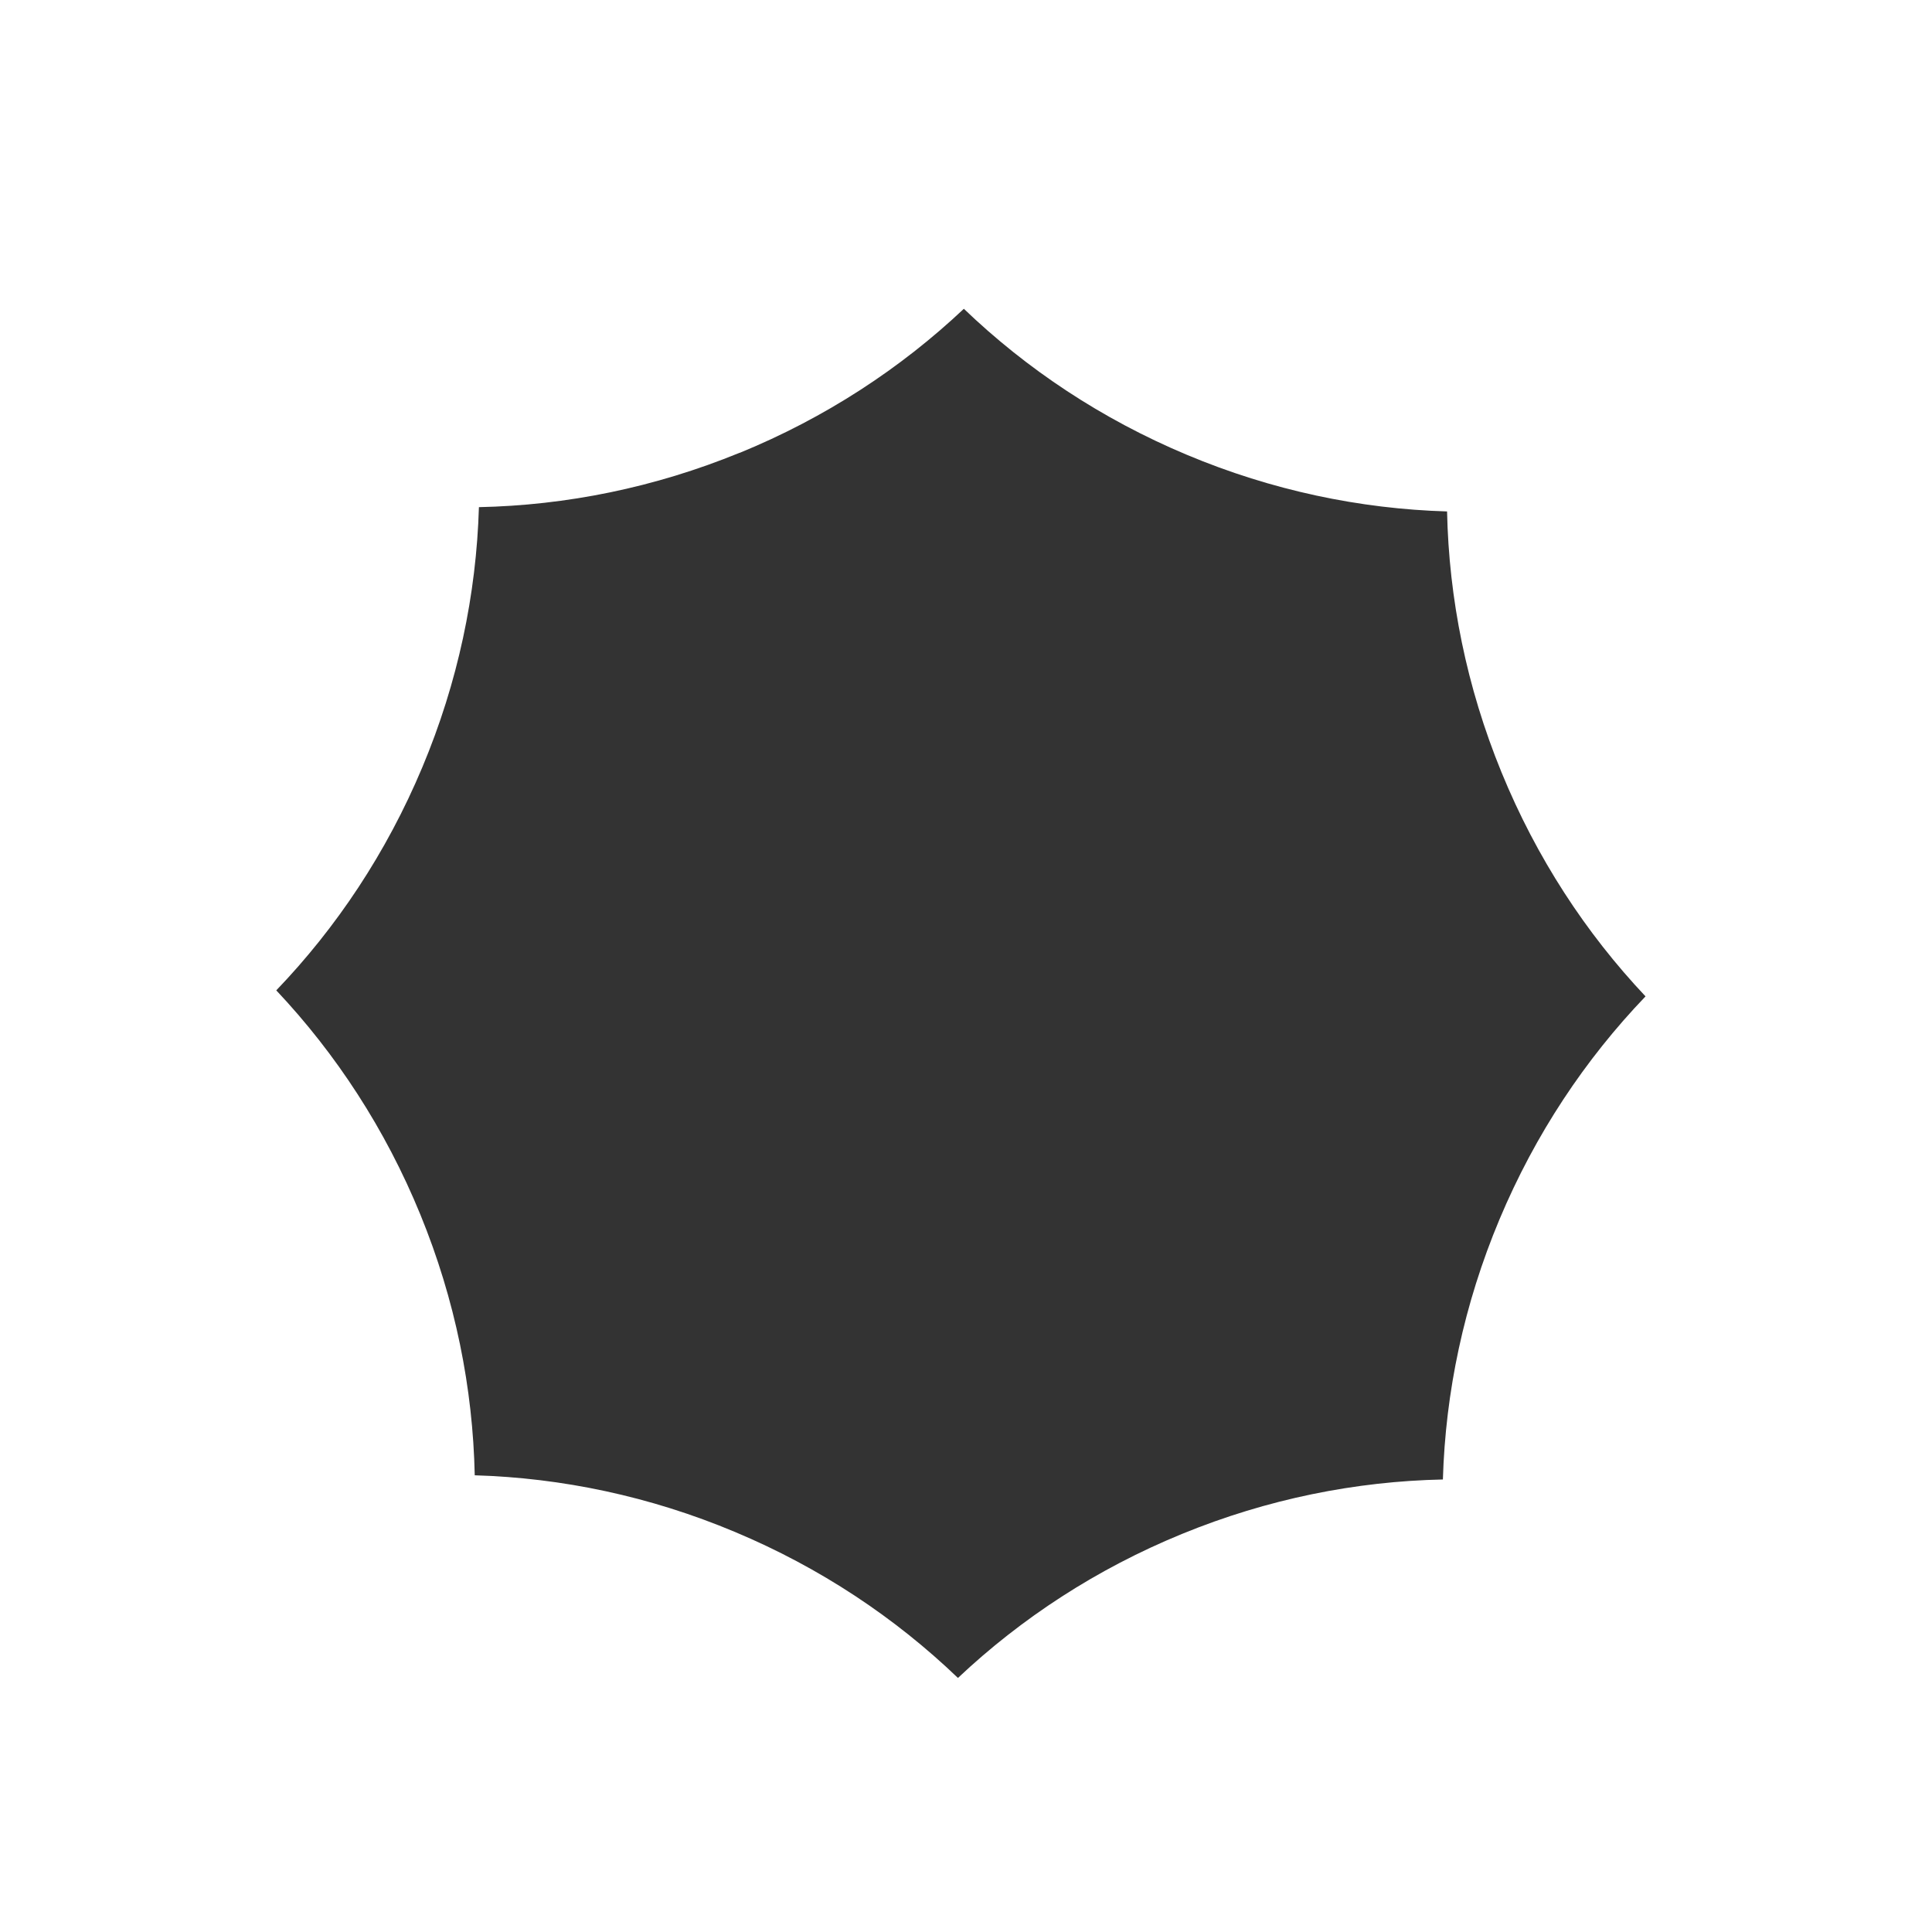 <svg width="18" height="18" xmlns="http://www.w3.org/2000/svg" fill="none">
 <rect width="100%" height="100%" fill="#333333" stroke="none"/>
 <defs>
  <clipPath id="clip0">
   <rect width="145" height="32" fill="black" id="svg_1"/>
  </clipPath>
 </defs>
 <g>
  <title>Layer 1</title>
  <path fill-rule="evenodd" clip-rule="evenodd" d="m18,0l-18,0l0,18l18,0l0,-18zm-11.108,4.219c0.796,-0.326 1.497,-0.785 2.088,-1.342c0.586,0.562 1.283,1.027 2.077,1.36c0.793,0.333 1.614,0.504 2.425,0.528c0.017,0.811 0.181,1.634 0.507,2.43c0.326,0.796 0.785,1.498 1.342,2.088c-0.562,0.586 -1.027,1.283 -1.36,2.076c-0.333,0.793 -0.504,1.614 -0.528,2.425c-0.812,0.017 -1.634,0.181 -2.43,0.507c-0.796,0.326 -1.497,0.785 -2.088,1.342c-0.586,-0.562 -1.283,-1.027 -2.077,-1.36c-0.793,-0.333 -1.614,-0.504 -2.425,-0.528c-0.017,-0.812 -0.181,-1.634 -0.507,-2.43c-0.326,-0.796 -0.785,-1.497 -1.342,-2.088c0.562,-0.586 1.027,-1.283 1.36,-2.077c0.333,-0.793 0.504,-1.614 0.528,-2.425c0.812,-0.017 1.634,-0.181 2.43,-0.507z" fill="white" id="svg_14"/>
 </g>
</svg>